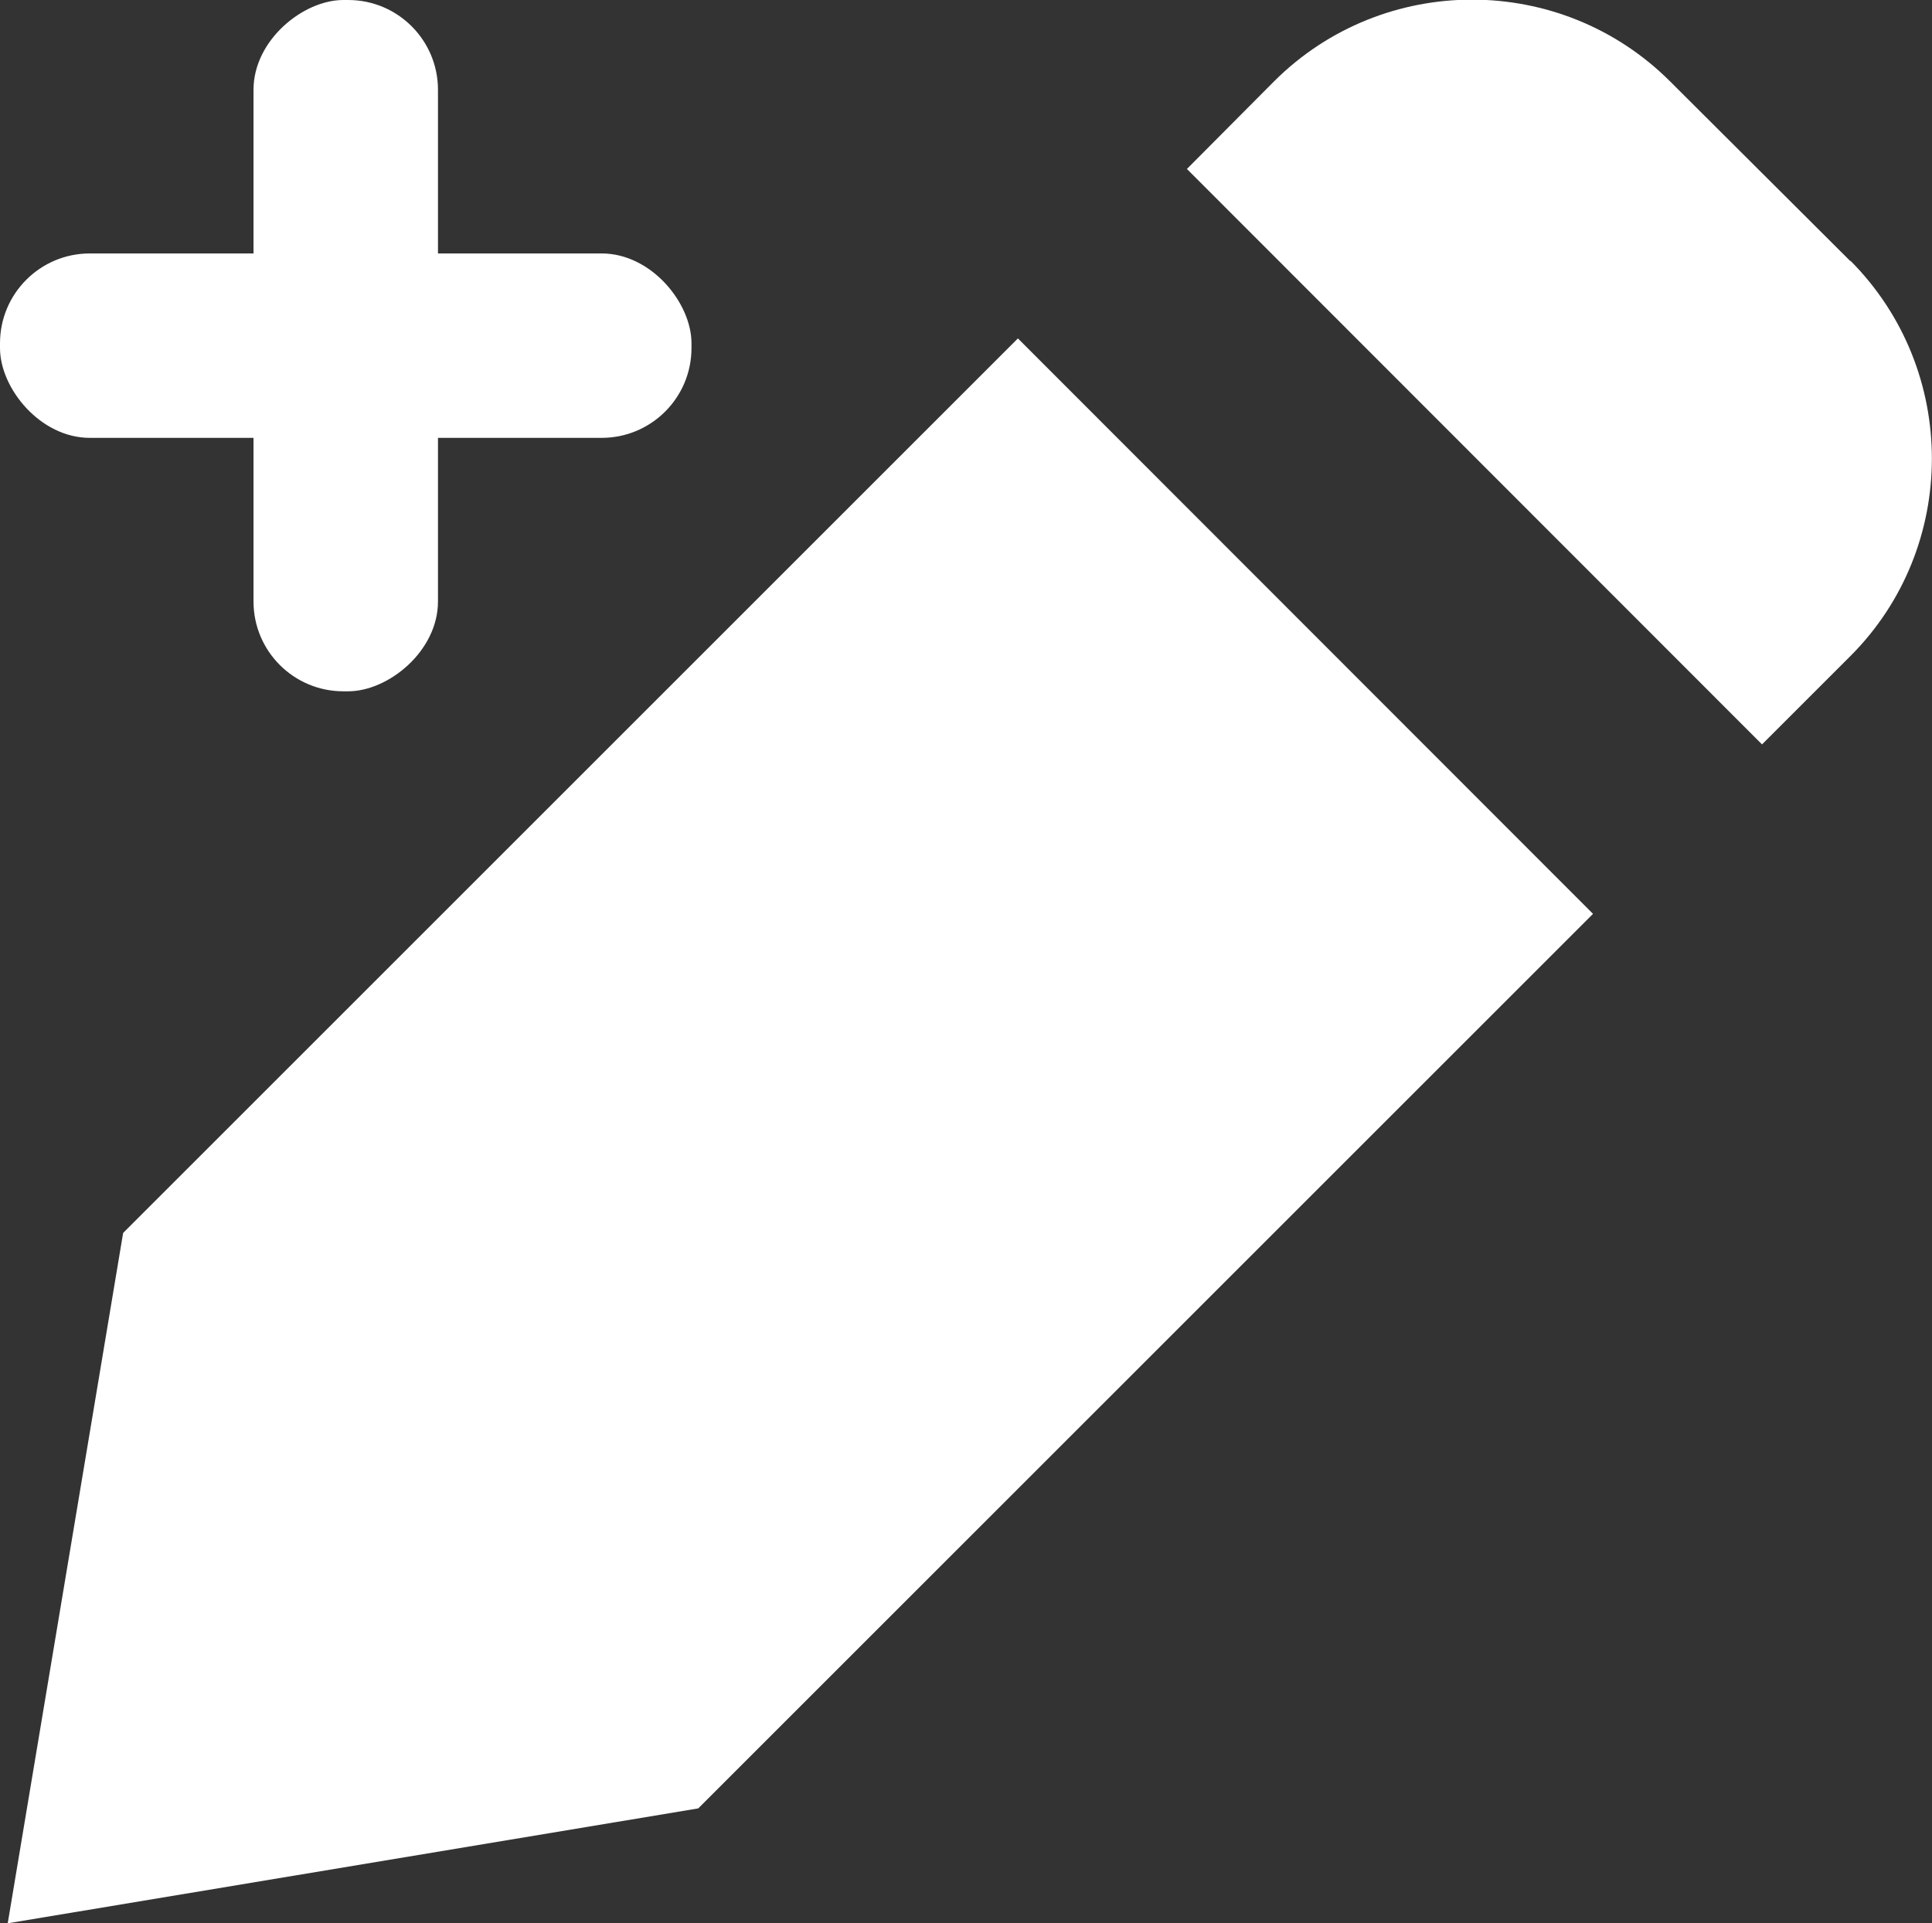<?xml version="1.0" encoding="UTF-8"?>
<svg id="katman_2" data-name="katman 2" xmlns="http://www.w3.org/2000/svg" viewBox="0 0 40.01 39.84" fill="#fff">
  <rect x="0" y="0" width="40.01" height="39.84" fill="#333333" stroke="none"/>
  <g id="Capa_1" data-name="Capa 1">
    <g id="Layer_1-2" data-name="Layer 1-2">
      <path id="edit" d="M38.32,5.41h0l-3.74-3.73c-2.26-2.25-5.93-2.25-8.19,0l-1.81,1.82,11.91,11.92,1.83-1.83c2.25-2.25,2.25-5.93,0-8.19ZM2.55,25.54L.16,39.84l14.3-2.38,18.53-18.53-11.91-11.92L2.55,25.54Z"/>
    </g>
    <g>
      <rect x="0" y="5.25" width="14.32" height="3.82" rx="1.86" ry="1.86"/>
      <rect x="0" y="5.25" width="14.32" height="3.82" rx="1.86" ry="1.86" transform="translate(0 14.32) rotate(-90)"/>
    </g>
  </g>
</svg>